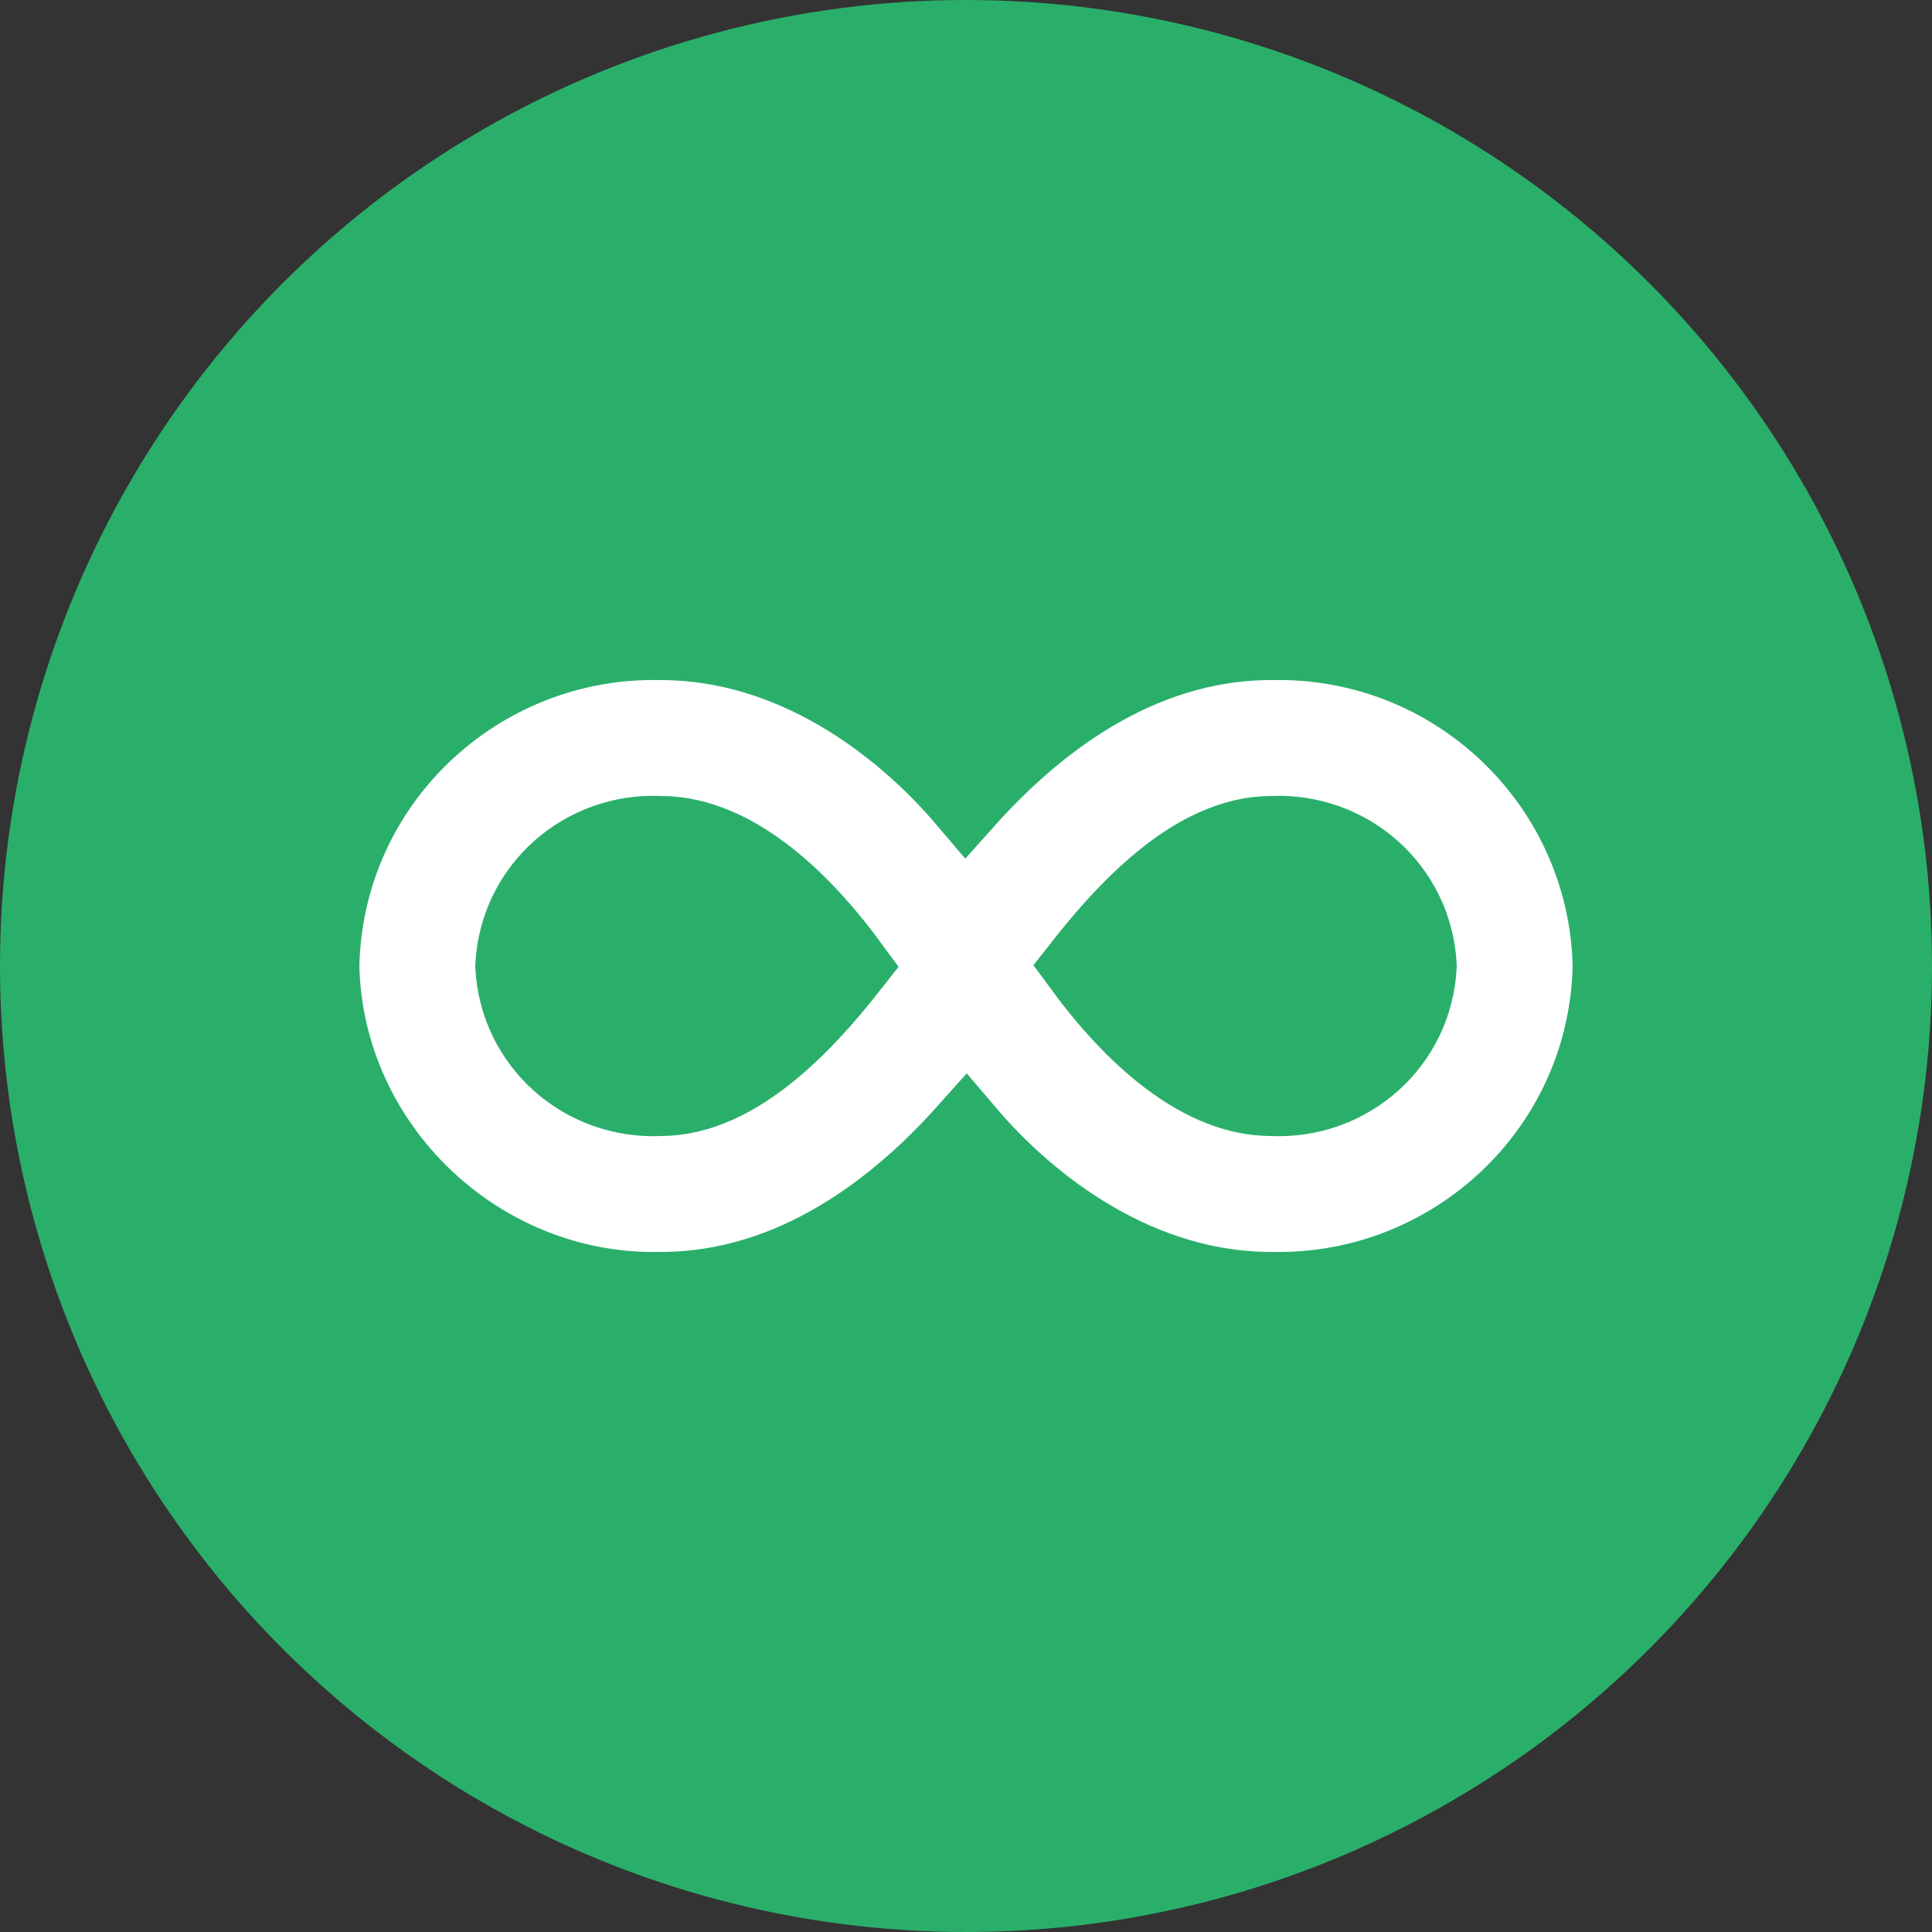 <?xml version="1.0" encoding="utf-8"?>
<!-- Generator: Adobe Illustrator 25.2.1, SVG Export Plug-In . SVG Version: 6.00 Build 0)  -->
<svg version="1.1" id="Capa_1" xmlns="http://www.w3.org/2000/svg" xmlns:xlink="http://www.w3.org/1999/xlink" x="0px" y="0px"
	 viewBox="0 0 50 50" style="enable-background:new 0 0 50 50;" xml:space="preserve">
<rect x="0" y="0" width="50" height="50" fill="#333333" stroke="none"/>
<style type="text/css">
	.st0{fill:#2AAF6B;}
	.st1{fill:#FFFFFF;stroke:#2AAF6B;stroke-width:2;stroke-miterlimit:10;}
</style>
<circle class="st0" cx="25" cy="25" r="25"/>
<path class="st1" d="M32.9,16.6c-3.5,0-6.2,2.2-7.9,4.1c-1.7-2-4.5-4.1-7.9-4.1c-4.7-0.1-8.7,3.6-8.8,8.4c0.1,4.7,4.1,8.5,8.8,8.4
	c3.5,0,6.2-2.2,7.9-4.1c1.7,2,4.5,4.1,7.9,4.1c4.7,0.1,8.7-3.6,8.8-8.4C41.6,20.3,37.7,16.5,32.9,16.6z M17.1,28.4
	c-2,0.1-3.7-1.4-3.8-3.4c0.1-2,1.8-3.5,3.8-3.4c2,0,3.8,1.9,4.9,3.4C20.9,26.4,19.1,28.4,17.1,28.4z M32.9,28.4
	c-2,0-3.8-1.9-4.9-3.4c1.1-1.4,2.9-3.4,4.9-3.4c2-0.1,3.7,1.4,3.8,3.4C36.6,27,34.9,28.5,32.9,28.4z"/>
</svg>
